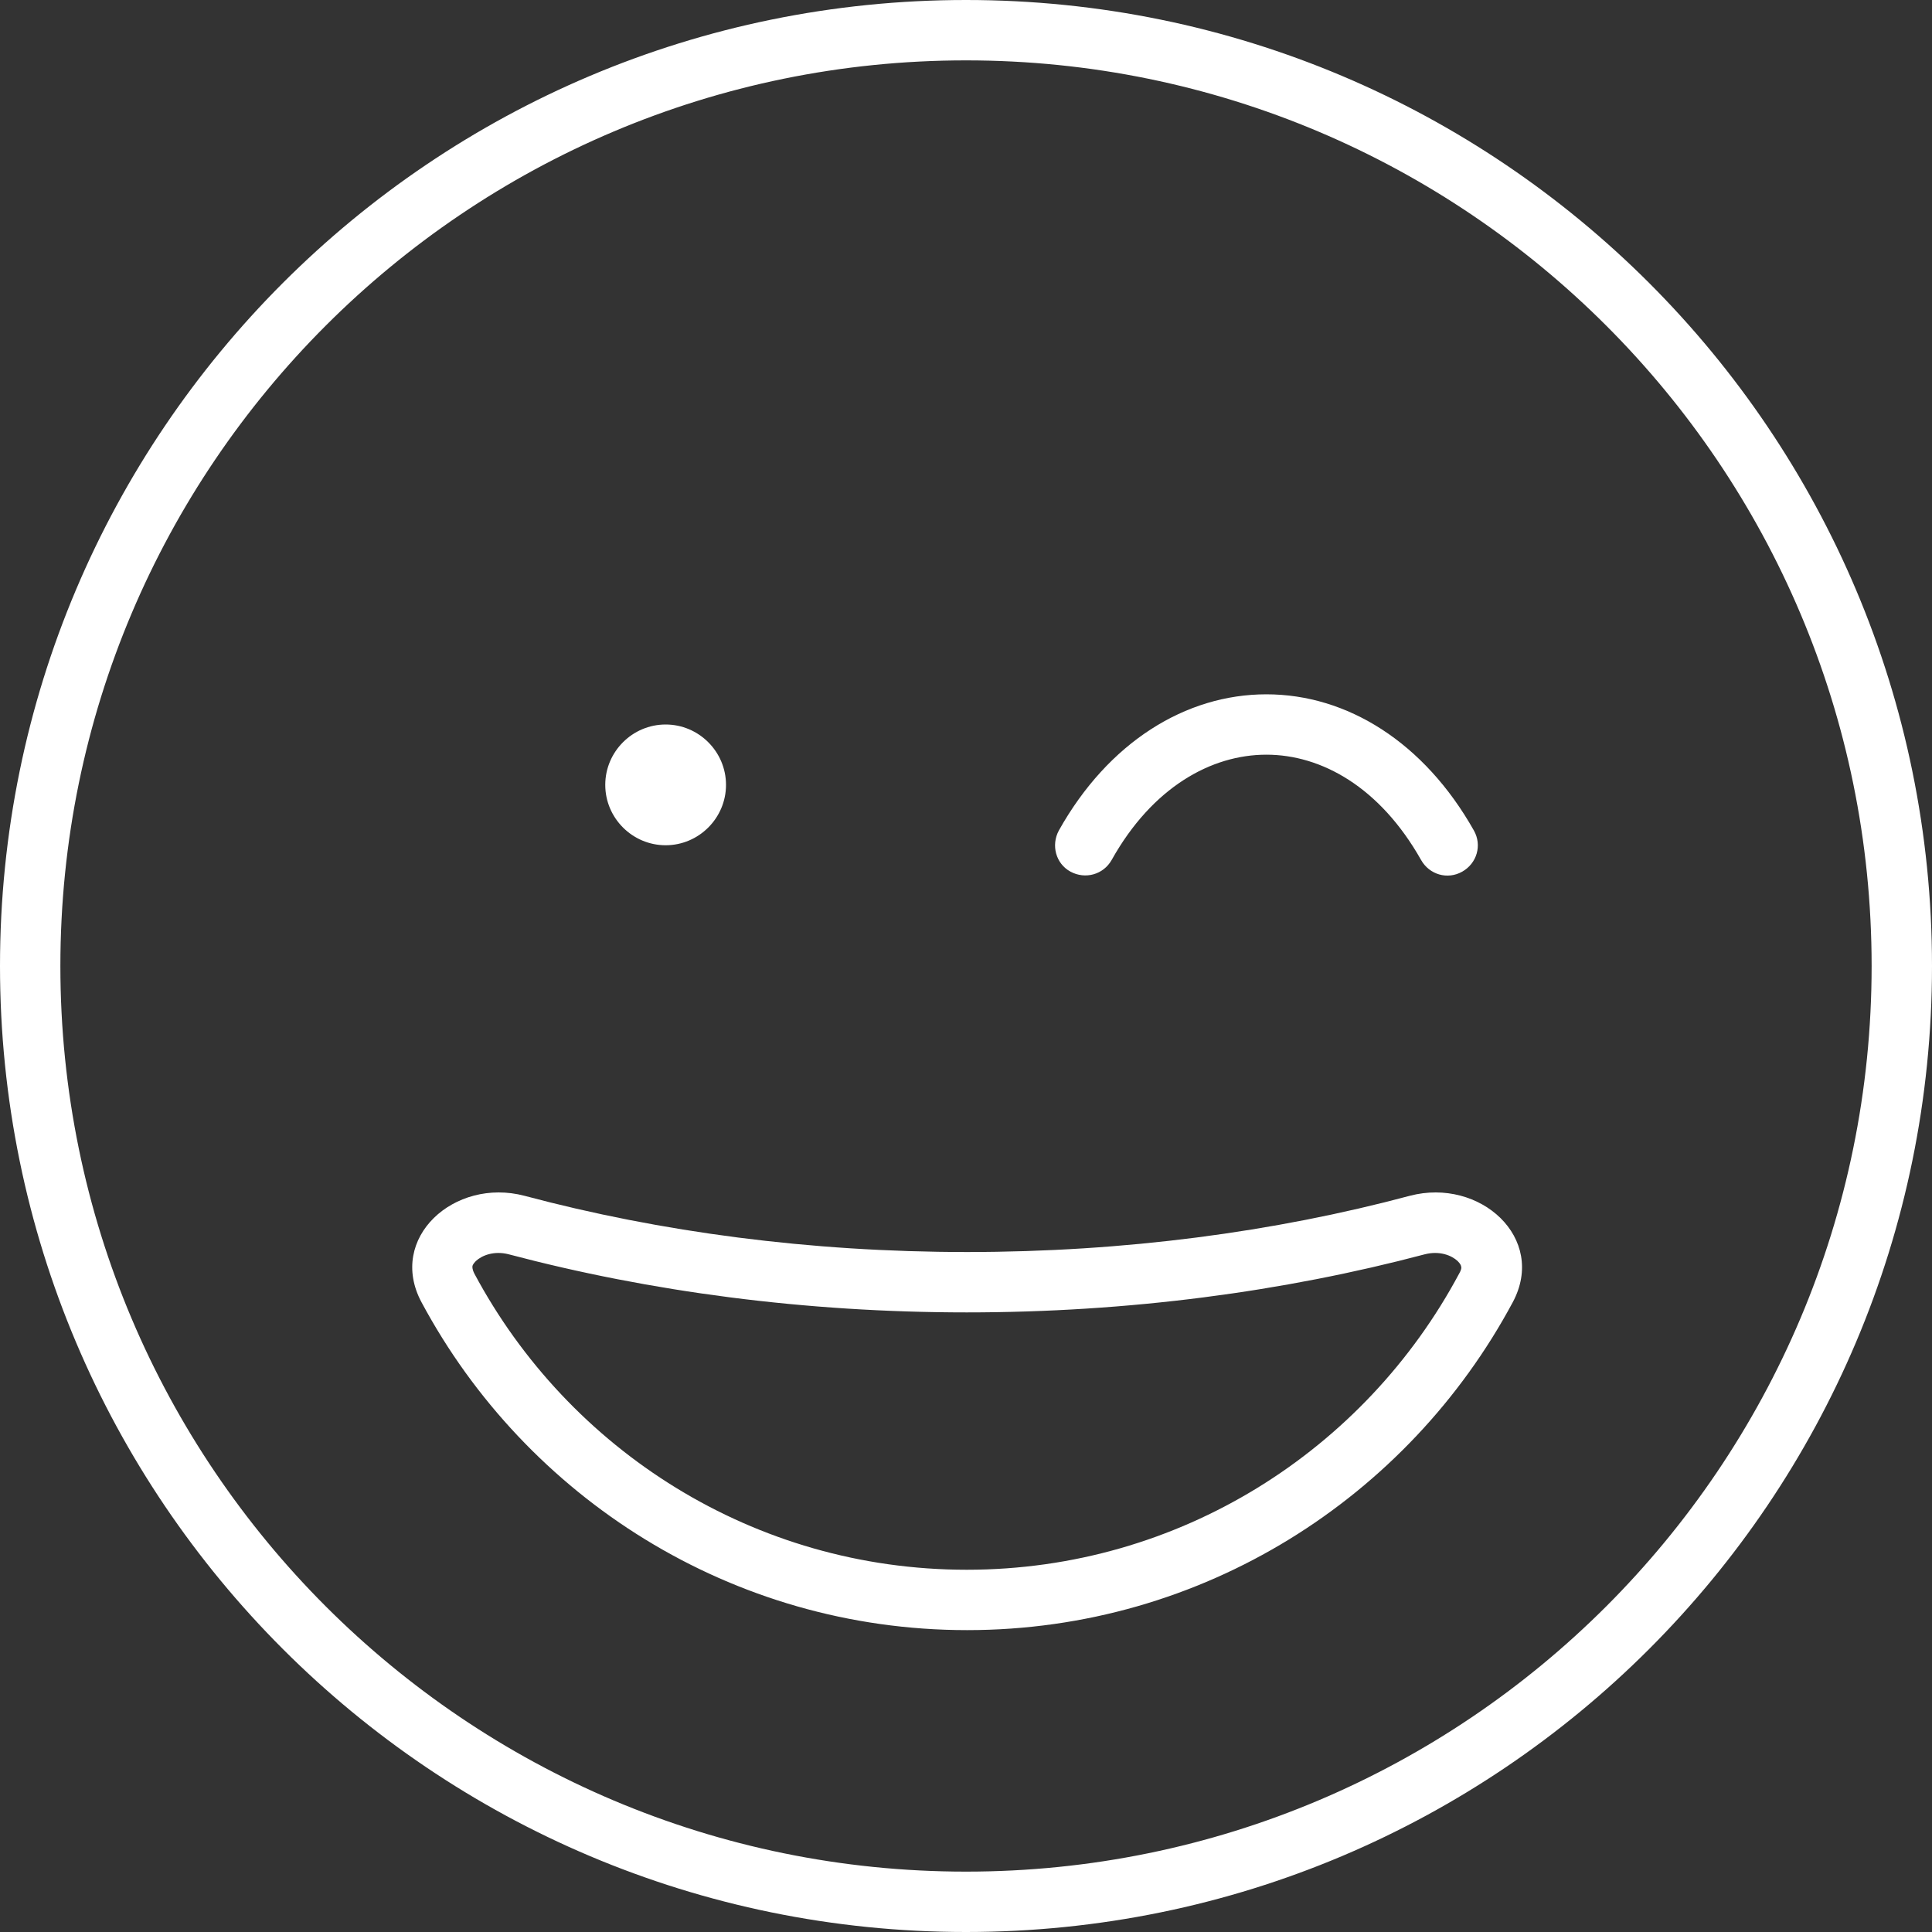 <?xml version="1.0" encoding="utf-8"?>
<!-- Generator: Adobe Illustrator 27.5.0, SVG Export Plug-In . SVG Version: 6.00 Build 0)  -->
<svg version="1.1" id="Ebene_1" xmlns="http://www.w3.org/2000/svg" xmlns:xlink="http://www.w3.org/1999/xlink" x="0px" y="0px"
	 viewBox="0 0 512 512" style="enable-background:new 0 0 512 512;" xml:space="preserve">
<rect x="0" y="0" width="512" height="512" fill="#333333" stroke="none"/>
<style type="text/css">
	.st0{fill:#FFFFFF;}
</style>
<path class="st0" d="M496,256c0-132.5-107.5-240-240-240S16,123.5,16,256s107.5,240,240,240S496,388.5,496,256z M0,256
	C0,114.6,114.6,0,256,0s256,114.6,256,256S397.4,512,256,512S0,397.4,0,256z M256.3,347.8c-43,0-84.1-5.5-121.5-15.4
	c-3.9-1-7.1,0.3-8.7,1.8c-0.7,0.7-0.9,1.2-0.9,1.4l0,0c0,0.1-0.1,0.7,0.5,1.9c25,46.8,74.1,78.5,130.5,78.5s105.5-31.7,130.5-78.5
	c0.7-1.2,0.6-1.8,0.5-1.9l0,0c0-0.2-0.2-0.7-0.9-1.4c-1.6-1.5-4.8-2.8-8.7-1.8c-37.4,9.9-78.4,15.4-121.5,15.4H256.3z M400.9,345.1
	c-27.7,51.7-82.1,86.9-144.6,86.9s-116.9-35.2-144.6-86.9c-9.1-17,8.7-33.1,27.3-28.2c36,9.6,75.6,14.9,117.3,14.9
	s81.4-5.3,117.3-14.9C392.2,312,410,328.1,400.9,345.1L400.9,345.1z M160.4,208c0-8.8,7.2-16,16-16s16,7.2,16,16s-7.2,16-16,16
	S160.4,216.8,160.4,208z M294.6,227.9c-2.2,3.9-7,5.2-10.9,3.1s-5.2-7-3.1-10.9c13.1-23.4,33.6-36.1,55-36.1s41.8,12.7,55,36.1
	c2.2,3.9,0.8,8.7-3.1,10.9s-8.7,0.8-10.9-3.1c-10.9-19.3-26.4-27.9-41-27.9S305.4,208.6,294.6,227.9z"/>
</svg>
